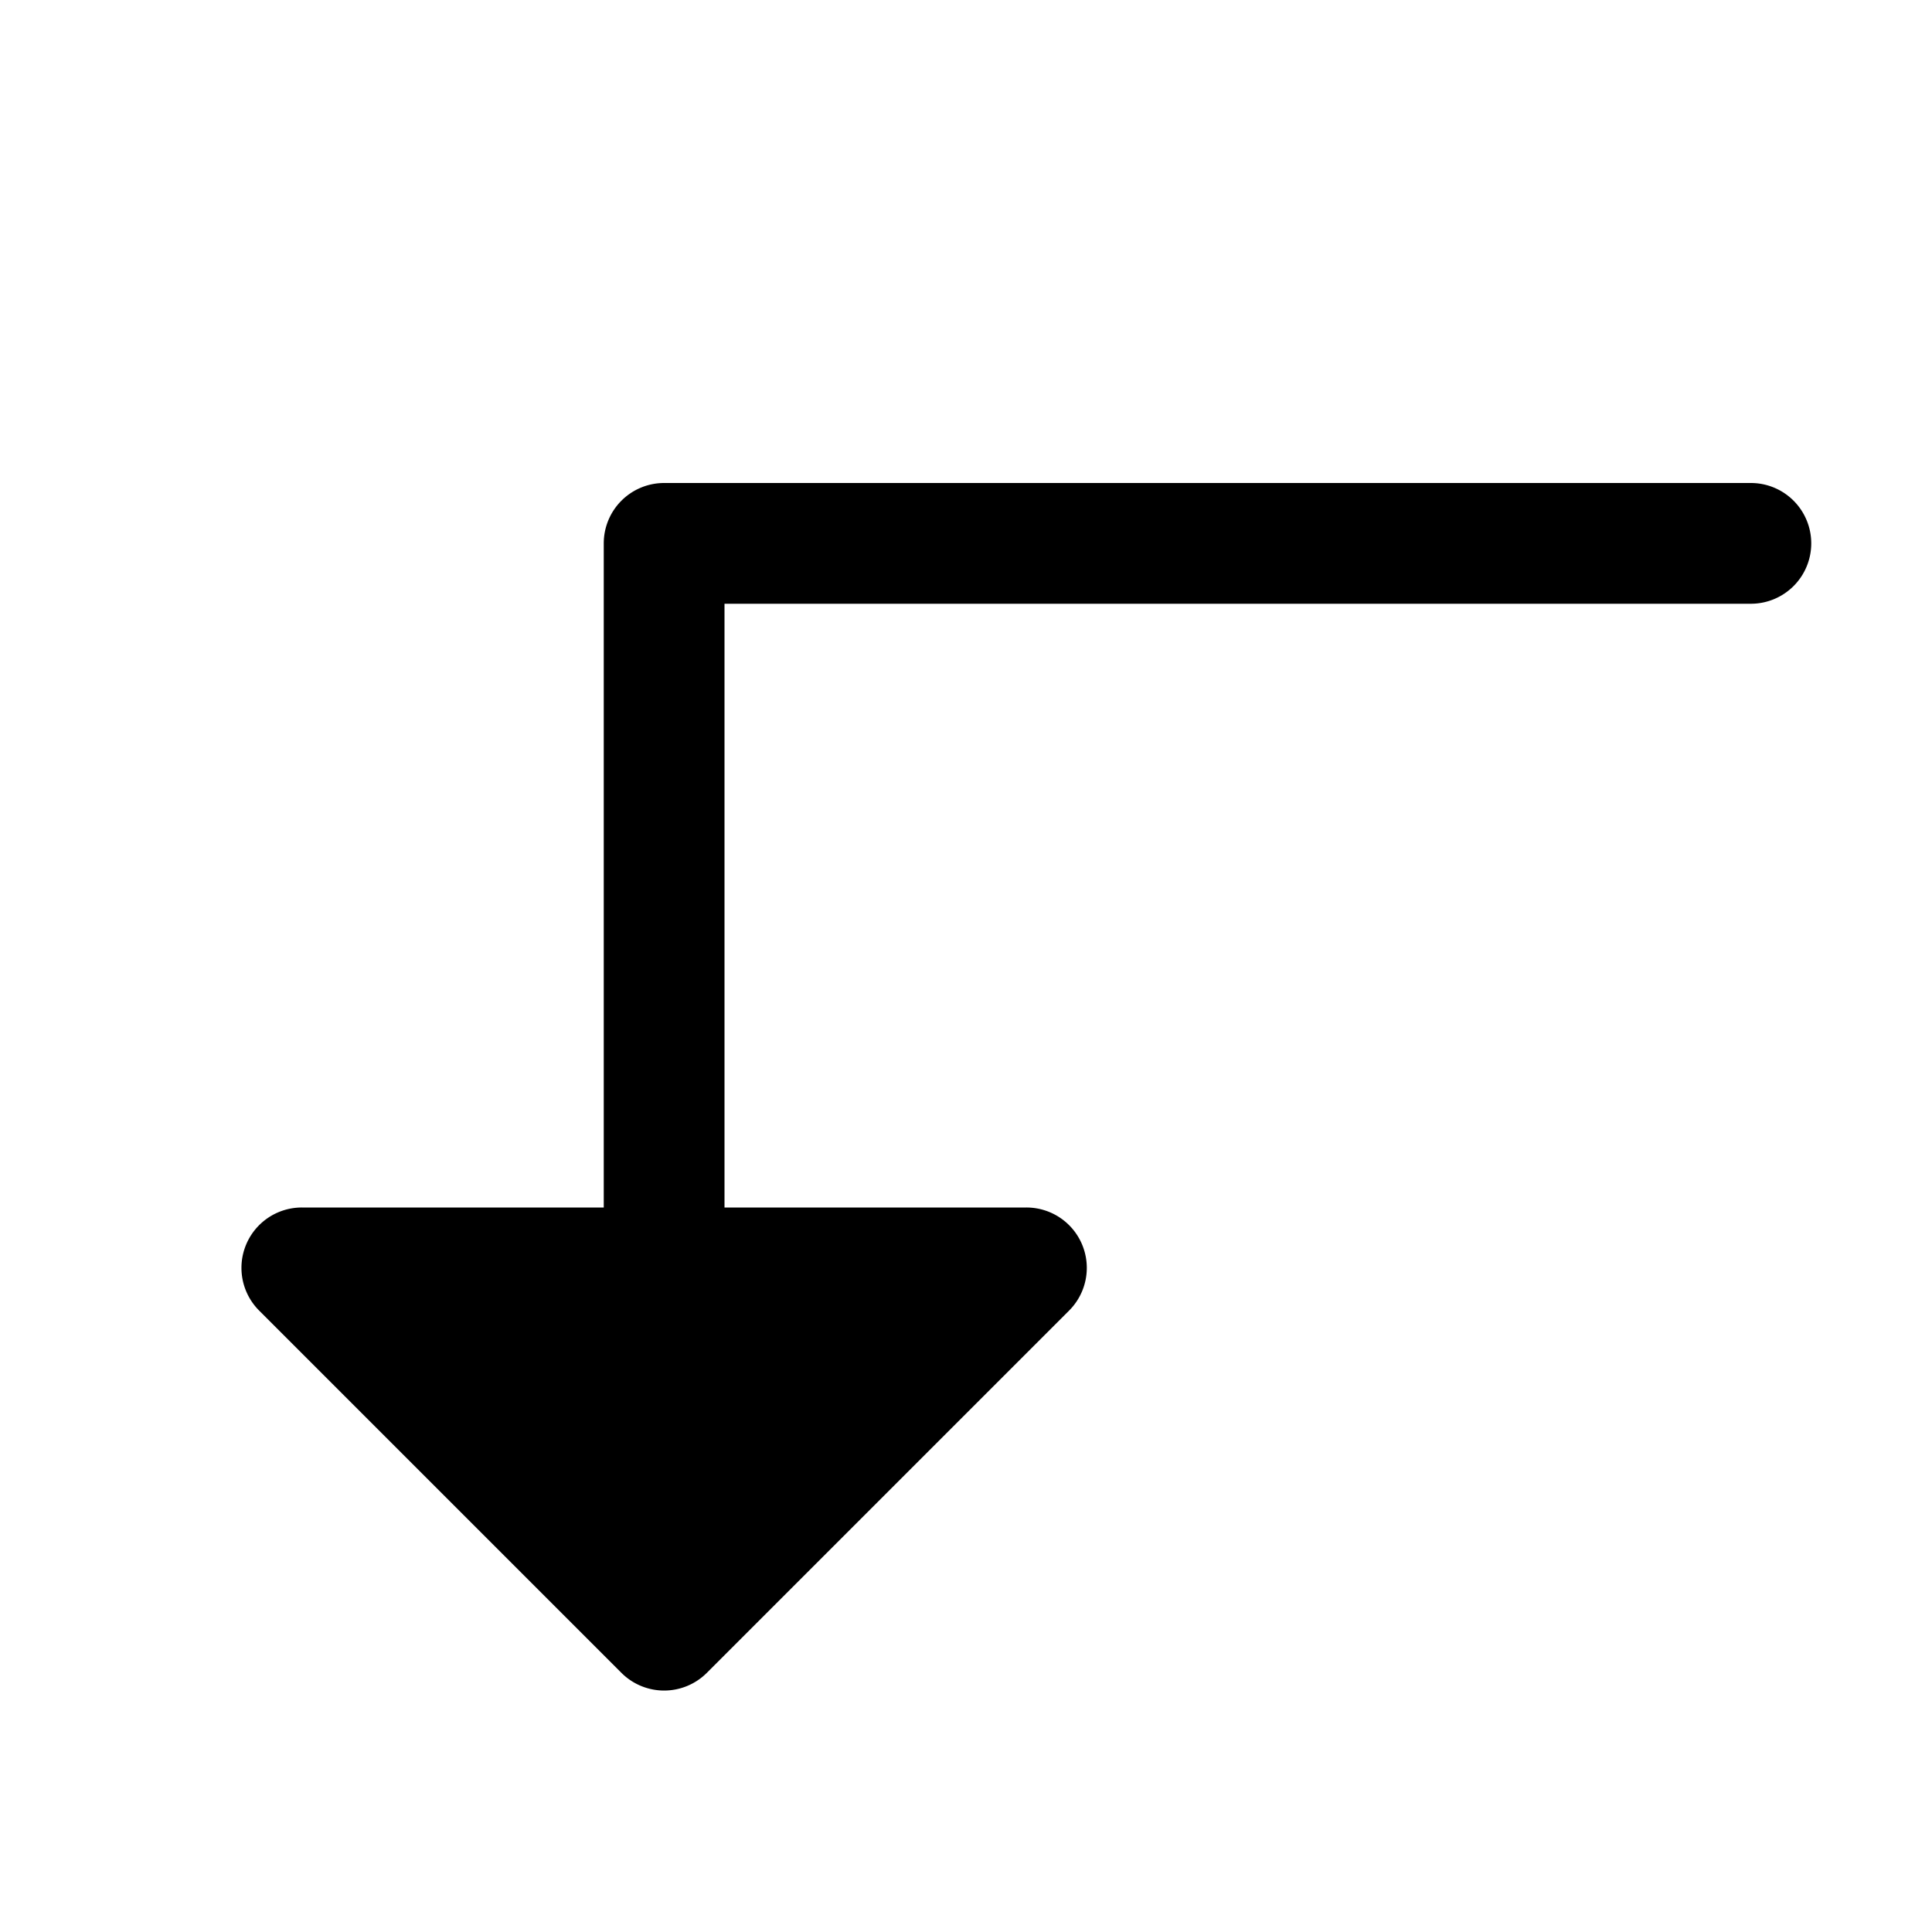 <svg xmlns="http://www.w3.org/2000/svg" viewBox="0 0 256 256" fill="currentColor"><path d="M240,72a8,8,0,0,1-8,8H96v80h40a8,8,0,0,1,5.66,13.66l-48,48a8,8,0,0,1-11.32,0l-48-48A8,8,0,0,1,40,160H80V72a8,8,0,0,1,8-8H232A8,8,0,0,1,240,72Z"/></svg>